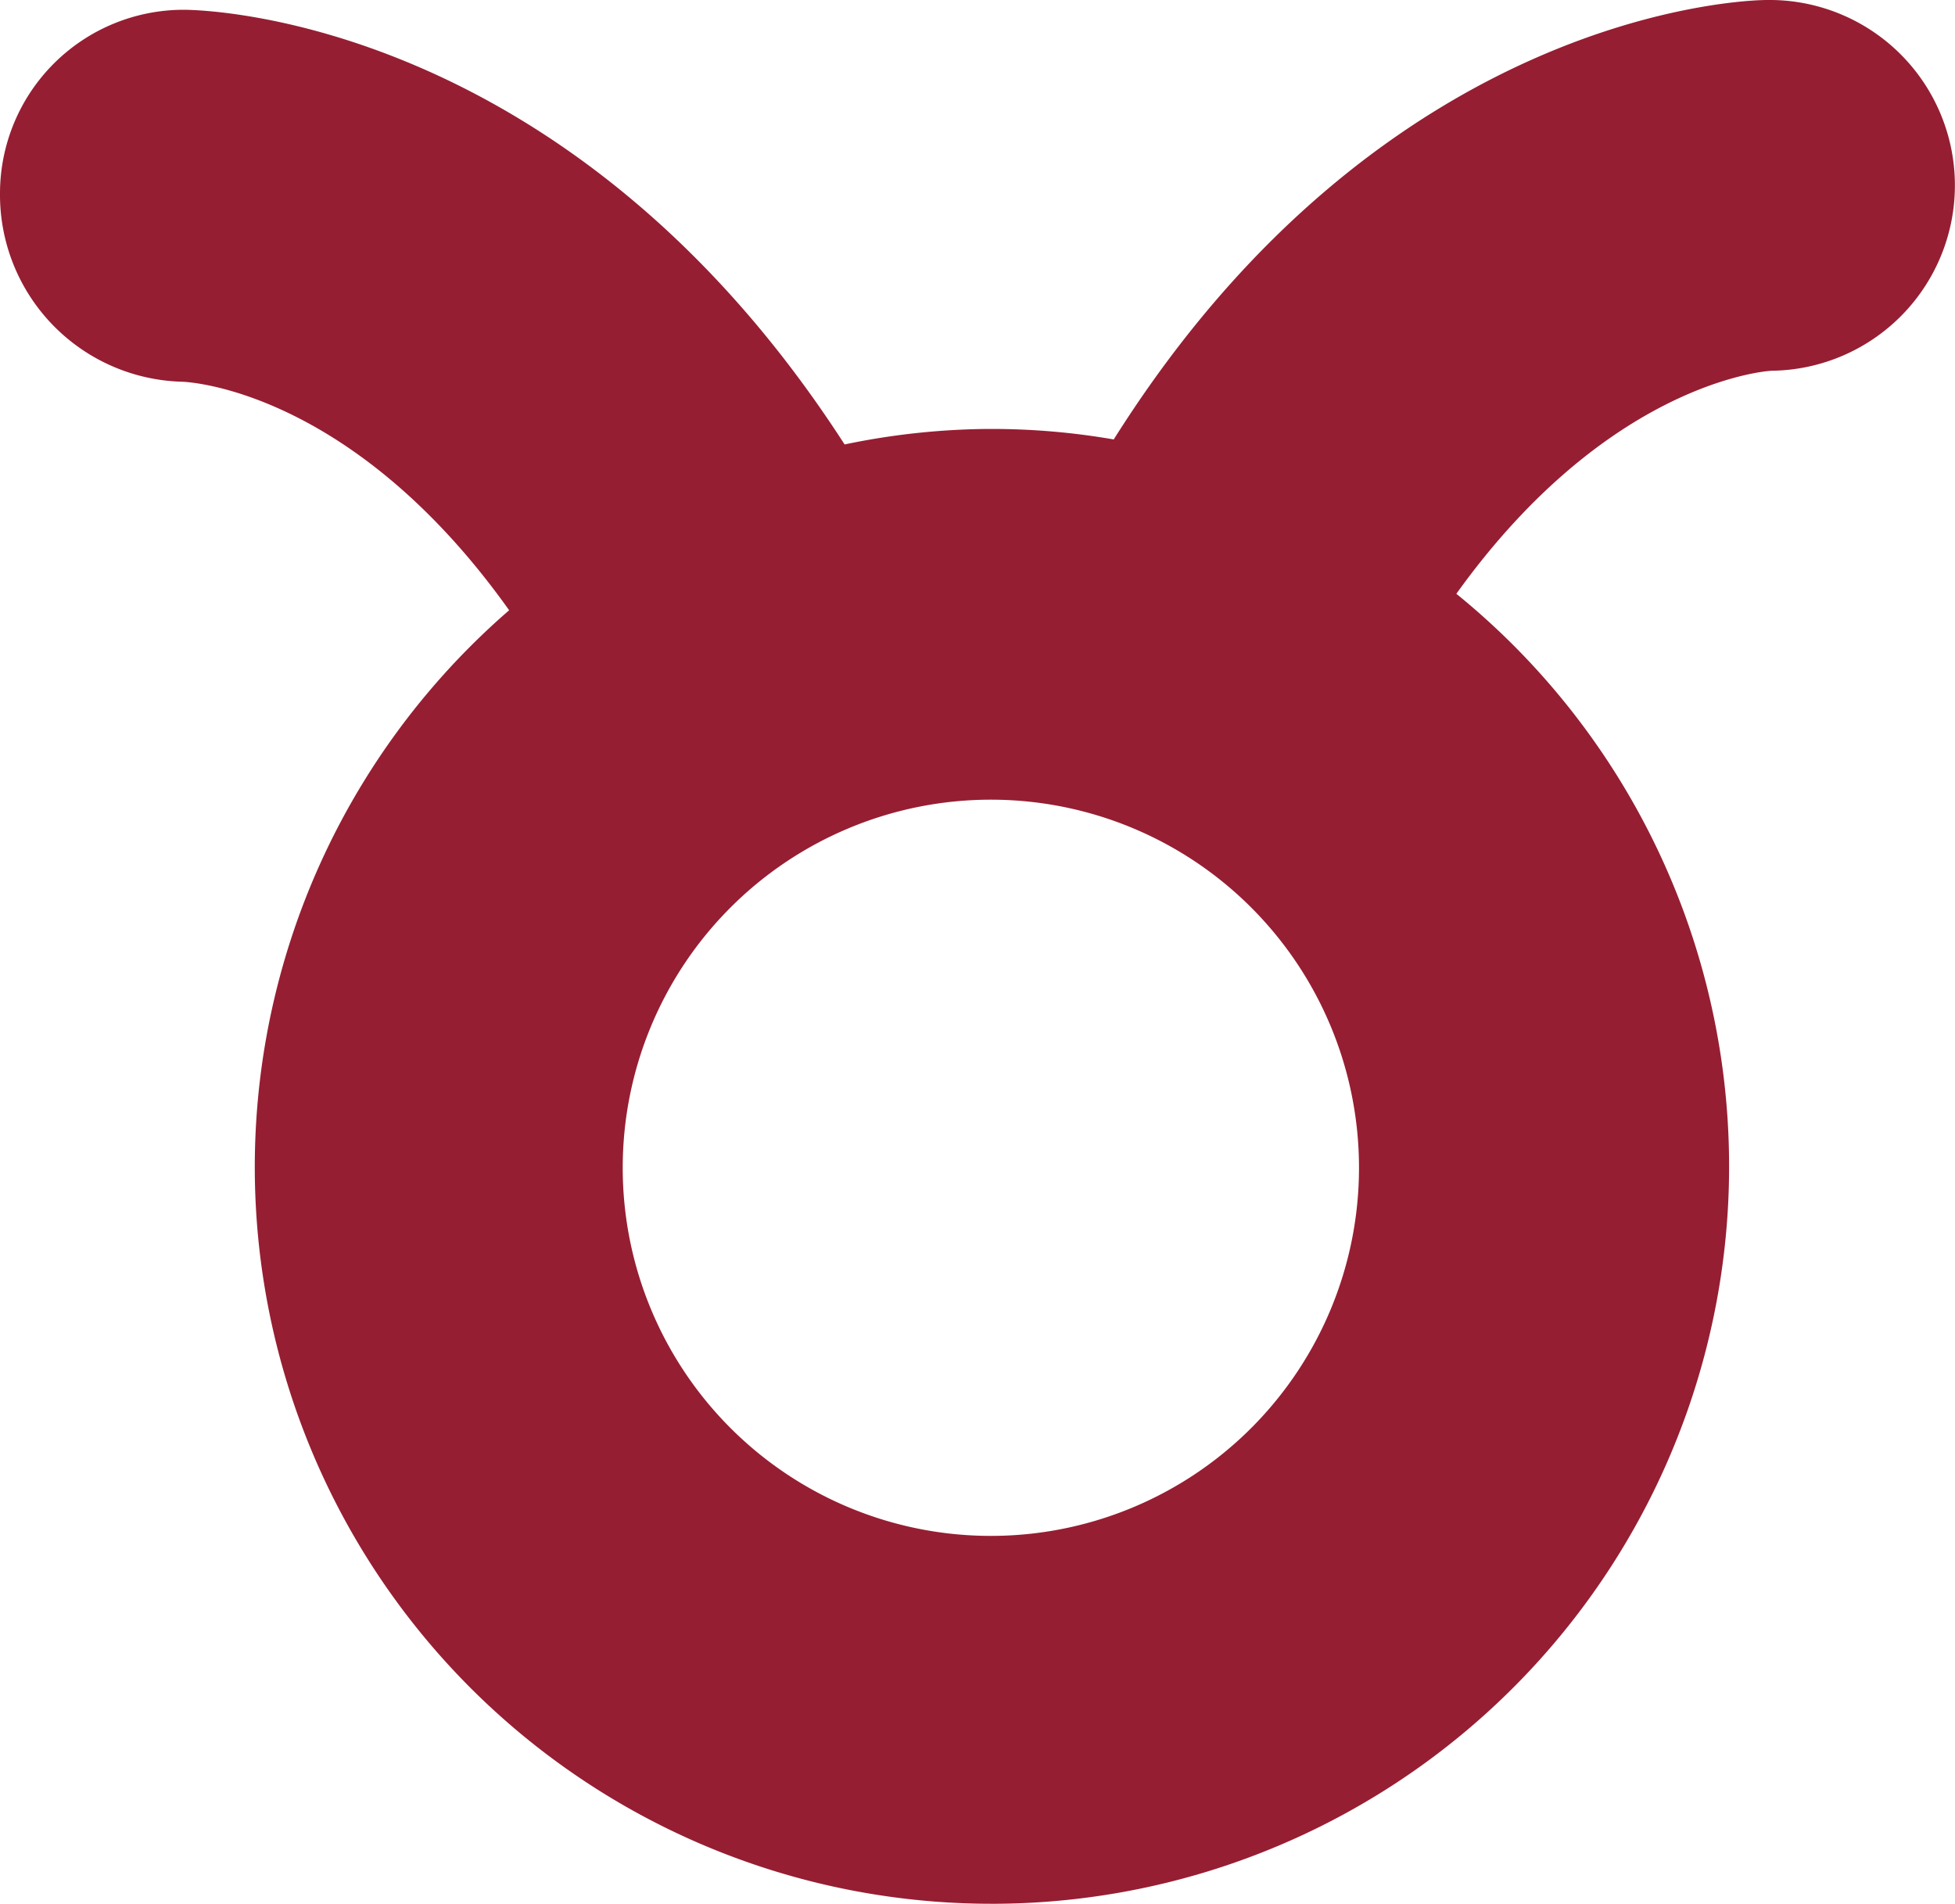 <svg viewBox="0 0 81.94 79.8" xmlns="http://www.w3.org/2000/svg"><path d="m41.57 79.8a30.88 30.88 0 0 1 -20.23-54.22c-6.57-9.23-13.43-9.58-13.74-9.58a7.84 7.84 0 0 1 -7.6-7.92 7.7 7.7 0 0 1 7.69-7.67c.73 0 16.1.22 27.71 18.22a30.35 30.35 0 0 1 6-.65h.18a29.88 29.88 0 0 1 5.1.44c11.4-18.11 26.7-18.42 27.37-18.42a7.77 7.77 0 1 1 .23 15.54c-.23 0-6.87.47-13.24 9.35a30.91 30.91 0 0 1 -19.28 54.91zm-.09-46.28a15.43 15.43 0 1 0 .1 0z" fill="#961e32"/></svg>